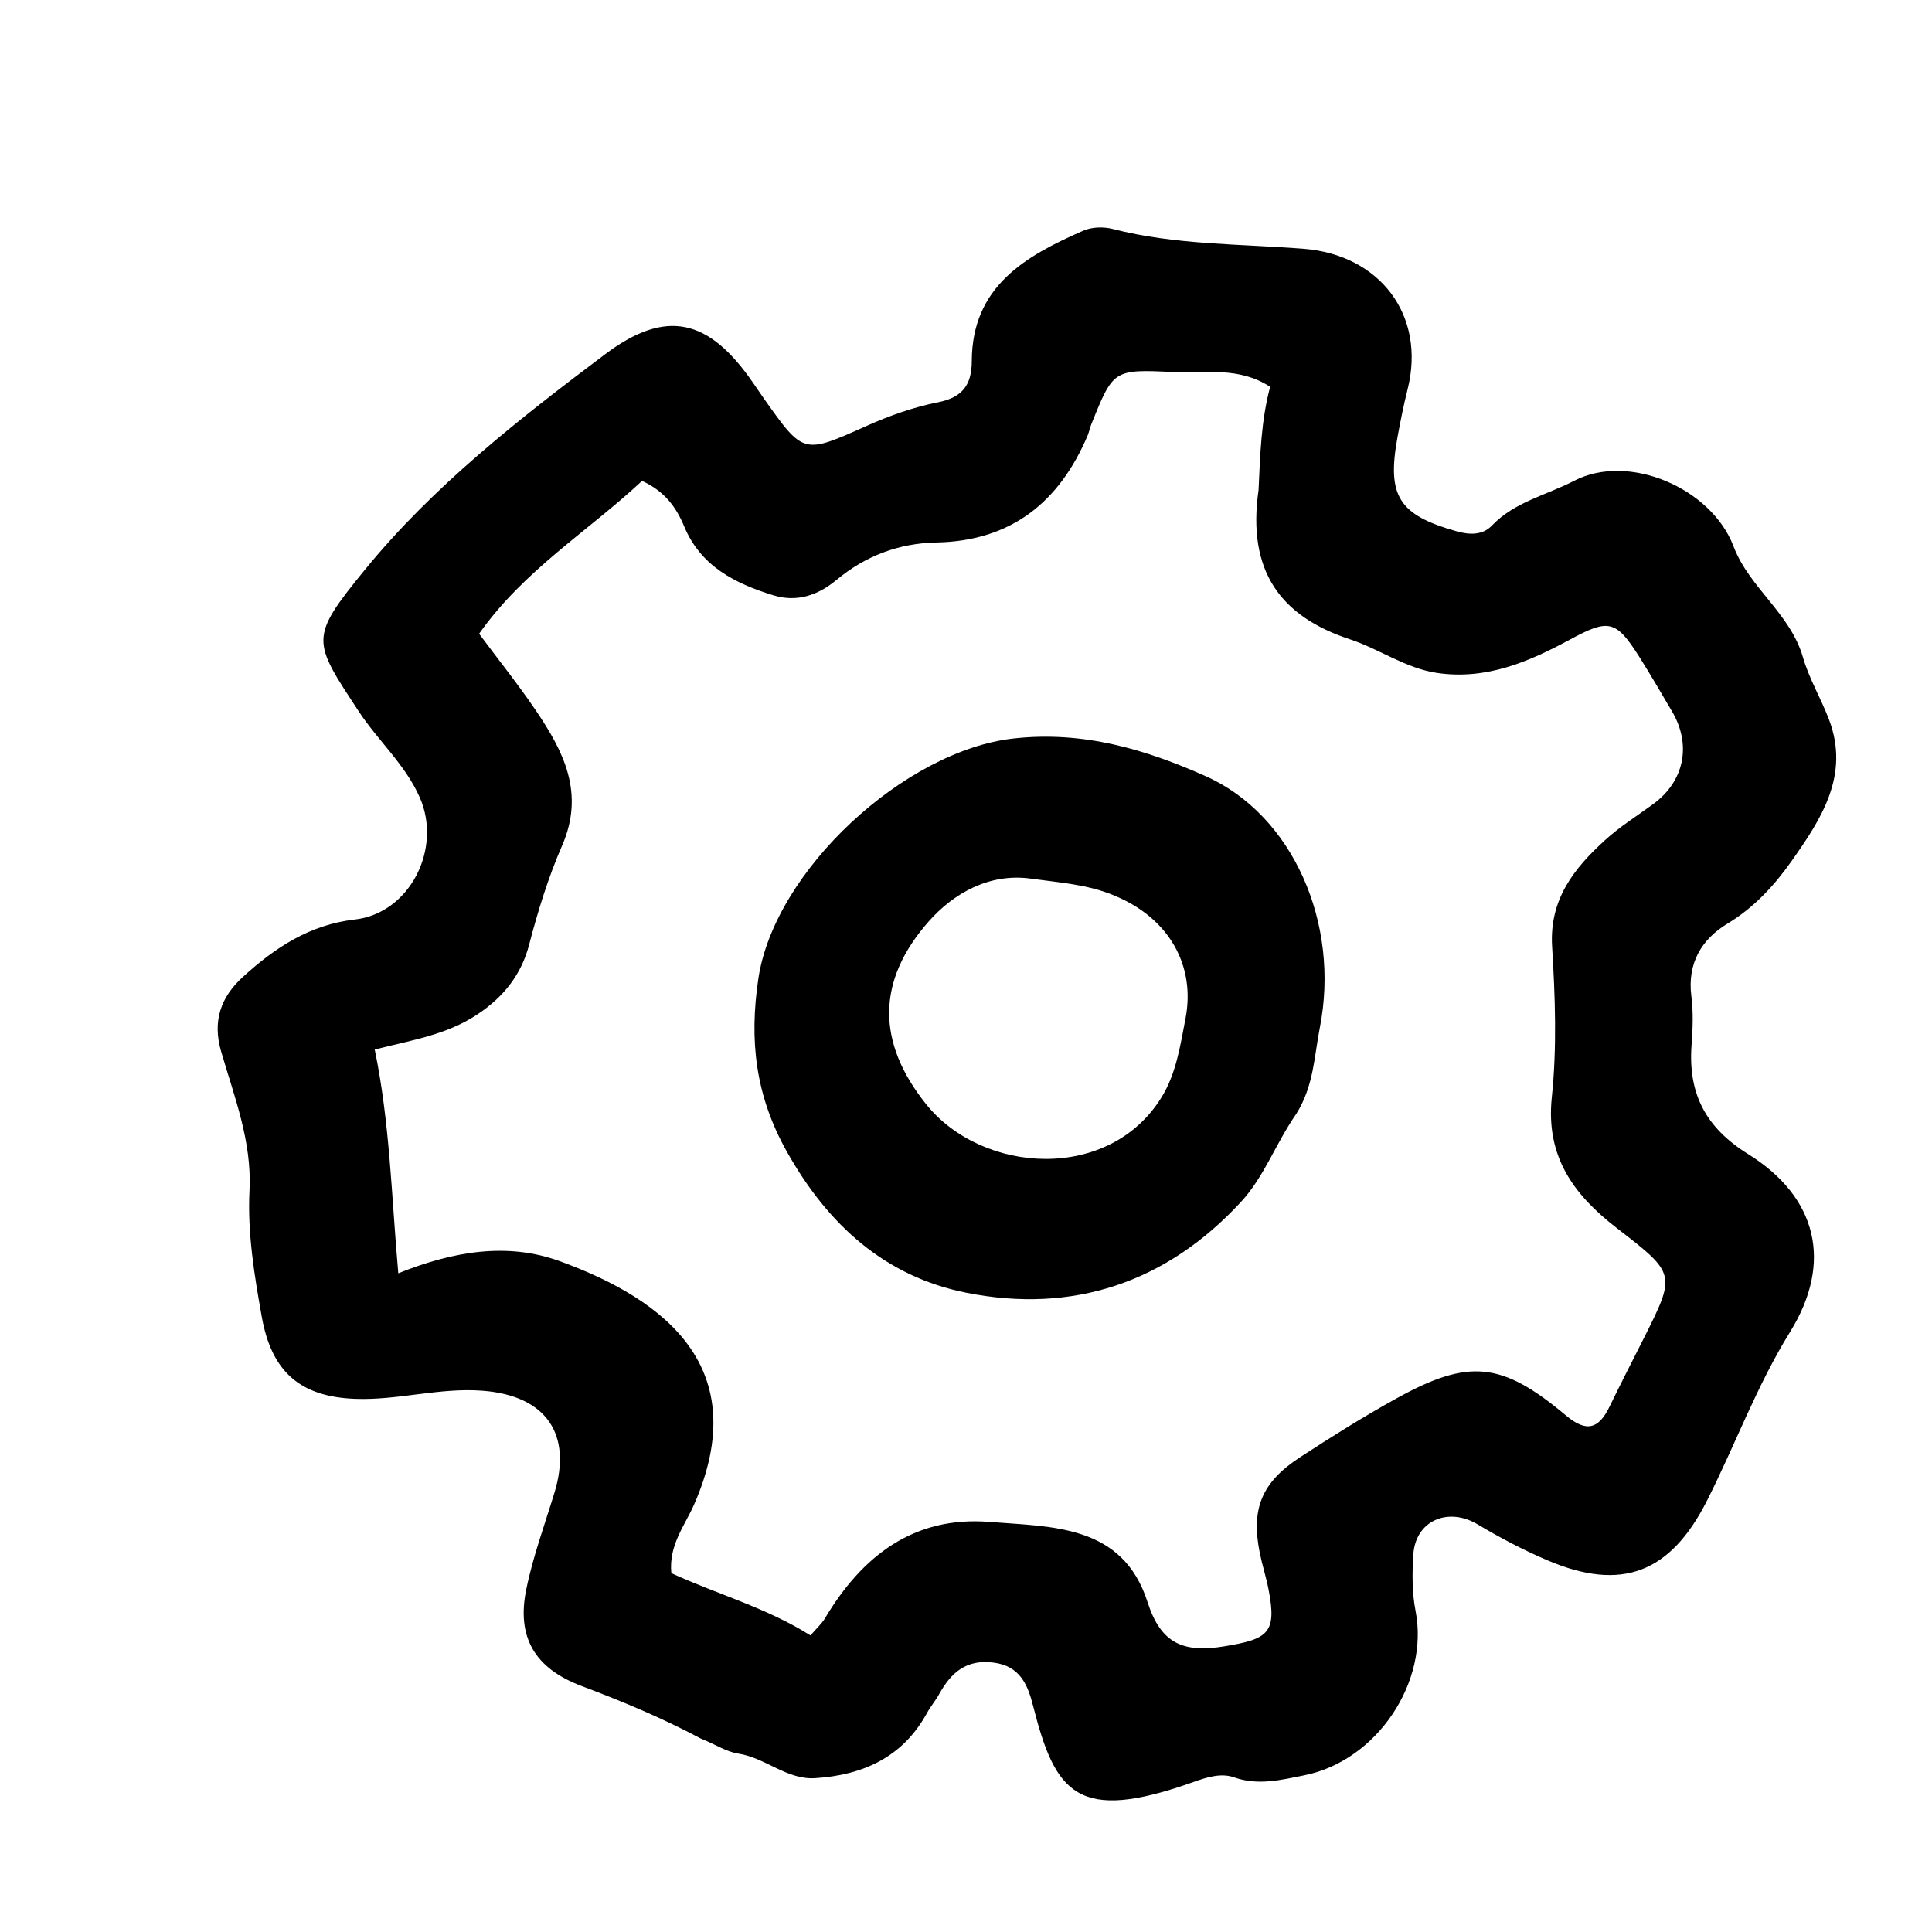 <svg version="1.1" id="Layer_1" xmlns="http://www.w3.org/2000/svg" xmlns:xlink="http://www.w3.org/1999/xlink" x="0px" y="0px"
	 width="100%" viewBox="0 0 256 256" enable-background="new 0 0 256 256" xml:space="preserve">
<path fill="#000000" opacity="1" stroke="none" 
	d="
M92.856,230.366 
	C87.533,227.533 82.321,225.389 77.037,223.395 
	C70.84,221.056 68.442,216.925 69.728,210.618 
	C70.62,206.241 72.181,202.017 73.475,197.766 
	C75.809,190.102 72.443,184.95 63.986,184.283 
	C58.278,183.832 52.773,185.565 47.089,185.357 
	C39.738,185.087 35.984,181.743 34.685,174.476 
	C33.691,168.917 32.78,163.35 33.061,157.731 
	C33.387,151.219 31.048,145.341 29.303,139.333 
	C28.113,135.238 29.292,132.081 32.197,129.435 
	C36.427,125.583 41.024,122.523 47.021,121.841 
	C54.289,121.015 58.636,112.463 55.609,105.637 
	C53.683,101.296 50.097,98.157 47.547,94.276 
	C41.387,84.899 40.94,84.581 48.3,75.556 
	C57.369,64.434 68.731,55.551 80.158,46.955 
	C88.311,40.822 93.964,42.239 99.819,50.775 
	C100.29,51.462 100.755,52.152 101.236,52.832 
	C106.494,60.268 106.455,60.179 114.823,56.438 
	C117.846,55.087 121.045,53.949 124.281,53.307 
	C127.554,52.657 128.757,50.989 128.767,47.846 
	C128.799,37.941 135.871,33.923 143.553,30.56 
	C144.681,30.066 146.238,30.029 147.453,30.341 
	C155.75,32.473 164.282,32.307 172.716,32.963 
	C182.857,33.75 188.971,41.784 186.514,51.587 
	C185.989,53.68 185.566,55.801 185.177,57.924 
	C183.741,65.755 185.356,68.24 193.005,70.398 
	C194.769,70.896 196.466,70.914 197.683,69.641 
	C200.696,66.489 204.932,65.605 208.57,63.715 
	C215.812,59.951 226.774,64.683 229.696,72.38 
	C231.794,77.903 237.218,81.264 238.896,87.084 
	C239.719,89.939 241.3,92.566 242.359,95.364 
	C245.147,102.736 241.291,108.566 237.404,114.082 
	C235.157,117.271 232.456,120.243 228.913,122.377 
	C225.47,124.45 223.557,127.636 224.114,131.993 
	C224.387,134.125 224.3,136.33 224.14,138.485 
	C223.667,144.874 225.976,149.402 231.635,152.921 
	C240.813,158.629 242.885,167.3 237.197,176.482 
	C232.778,183.616 229.936,191.419 226.195,198.825 
	C221.33,208.457 214.862,210.925 205.072,206.761 
	C201.882,205.404 198.782,203.772 195.804,201.992 
	C191.87,199.641 187.562,201.486 187.273,205.982 
	C187.114,208.458 187.095,211.026 187.567,213.445 
	C189.405,222.869 182.461,233.323 172.81,235.241 
	C169.746,235.85 166.713,236.637 163.494,235.501 
	C161.812,234.908 159.943,235.481 158.146,236.122 
	C142.75,241.619 139.834,237.629 136.902,226.084 
	C136.192,223.288 135.193,220.741 131.609,220.298 
	C128.004,219.852 126.012,221.649 124.448,224.472 
	C123.965,225.344 123.303,226.117 122.825,226.991 
	C119.618,232.855 114.331,235.215 108.006,235.615 
	C104.261,235.852 101.414,232.901 97.806,232.358 
	C96.221,232.119 94.751,231.116 92.856,230.366 
M166.767,64.916 
	C166.975,60.316 167.104,55.708 168.301,51.256 
	C164.149,48.55 159.744,49.478 155.499,49.291 
	C147.532,48.942 147.531,48.924 144.582,56.278 
	C144.397,56.74 144.313,57.244 144.119,57.701 
	C140.358,66.547 133.98,71.688 124.084,71.88 
	C119.083,71.977 114.654,73.669 110.817,76.861 
	C108.343,78.919 105.531,79.825 102.451,78.874 
	C97.422,77.319 92.863,75.052 90.655,69.745 
	C89.617,67.25 88.101,65.097 85.072,63.723 
	C77.977,70.355 69.402,75.556 63.484,83.976 
	C66.067,87.448 68.66,90.682 70.977,94.103 
	C74.662,99.546 77.529,105.055 74.476,112.06 
	C72.644,116.261 71.275,120.717 70.098,125.222 
	C69.101,129.036 66.816,132.086 63.148,134.484 
	C59.083,137.141 54.619,137.803 49.653,139.069 
	C51.662,148.757 51.869,158.465 52.775,168.716 
	C60.092,165.787 67.22,164.588 74.165,167.11 
	C88.261,172.229 99.846,181.336 91.979,199.339 
	C90.765,202.117 88.585,204.734 88.956,208.449 
	C95.01,211.242 101.588,213.031 107.391,216.704 
	C108.261,215.69 108.893,215.134 109.303,214.447 
	C114.234,206.173 121.073,200.856 131.113,201.661 
	C139.414,202.328 148.748,201.976 152.055,212.281 
	C153.822,217.788 156.787,219.049 162.275,218.14 
	C168.054,217.183 169.21,216.38 168.088,210.604 
	C167.772,208.976 167.253,207.388 166.926,205.762 
	C165.753,199.924 167.162,196.413 172.283,193.08 
	C176.464,190.359 180.699,187.696 185.064,185.286 
	C194.64,179.999 199.005,180.432 207.507,187.567 
	C210.211,189.837 211.838,189.348 213.27,186.392 
	C214.722,183.395 216.248,180.435 217.745,177.46 
	C222.109,168.788 222.096,168.806 214.224,162.72 
	C208.573,158.351 204.795,153.305 205.623,145.396 
	C206.313,138.805 206.069,132.065 205.663,125.426 
	C205.281,119.168 208.563,115.069 212.692,111.307 
	C214.648,109.525 216.933,108.103 219.078,106.53 
	C223.177,103.524 224.164,98.704 221.556,94.271 
	C220.123,91.836 218.704,89.39 217.195,87.003 
	C214.093,82.096 213.115,81.994 207.977,84.773 
	C202.541,87.714 196.902,90.118 190.444,89.171 
	C186.241,88.555 182.801,86.005 178.875,84.712 
	C169.681,81.684 165.219,75.683 166.767,64.916 
z"/>
<path fill="#000000" opacity="1" stroke="none" 
	d="
M171.795,147.545 
	C169.017,151.538 167.541,155.891 164.451,159.241 
	C154.541,169.986 142.14,174.1 128.054,171.297 
	C117.347,169.166 109.771,162.401 104.274,152.621 
	C100.07,145.14 99.276,137.821 100.482,129.697 
	C102.612,115.35 119.896,99.448 134.306,97.852 
	C143.526,96.83 151.743,99.277 159.773,102.855 
	C171.257,107.972 177.624,122.316 174.876,136.213 
	C174.143,139.923 174.089,143.85 171.795,147.545 
M147.74,118.702 
	C144.186,117.183 140.34,116.946 136.6,116.423 
	C131.115,115.656 126.369,118.355 123.084,122.069 
	C116.115,129.945 116.136,138.1 122.717,146.313 
	C130.136,155.572 146.993,156.711 153.952,145.329 
	C155.864,142.201 156.399,138.518 157.091,134.923 
	C158.407,128.093 155.052,121.75 147.74,118.702 
z"/>
</svg>